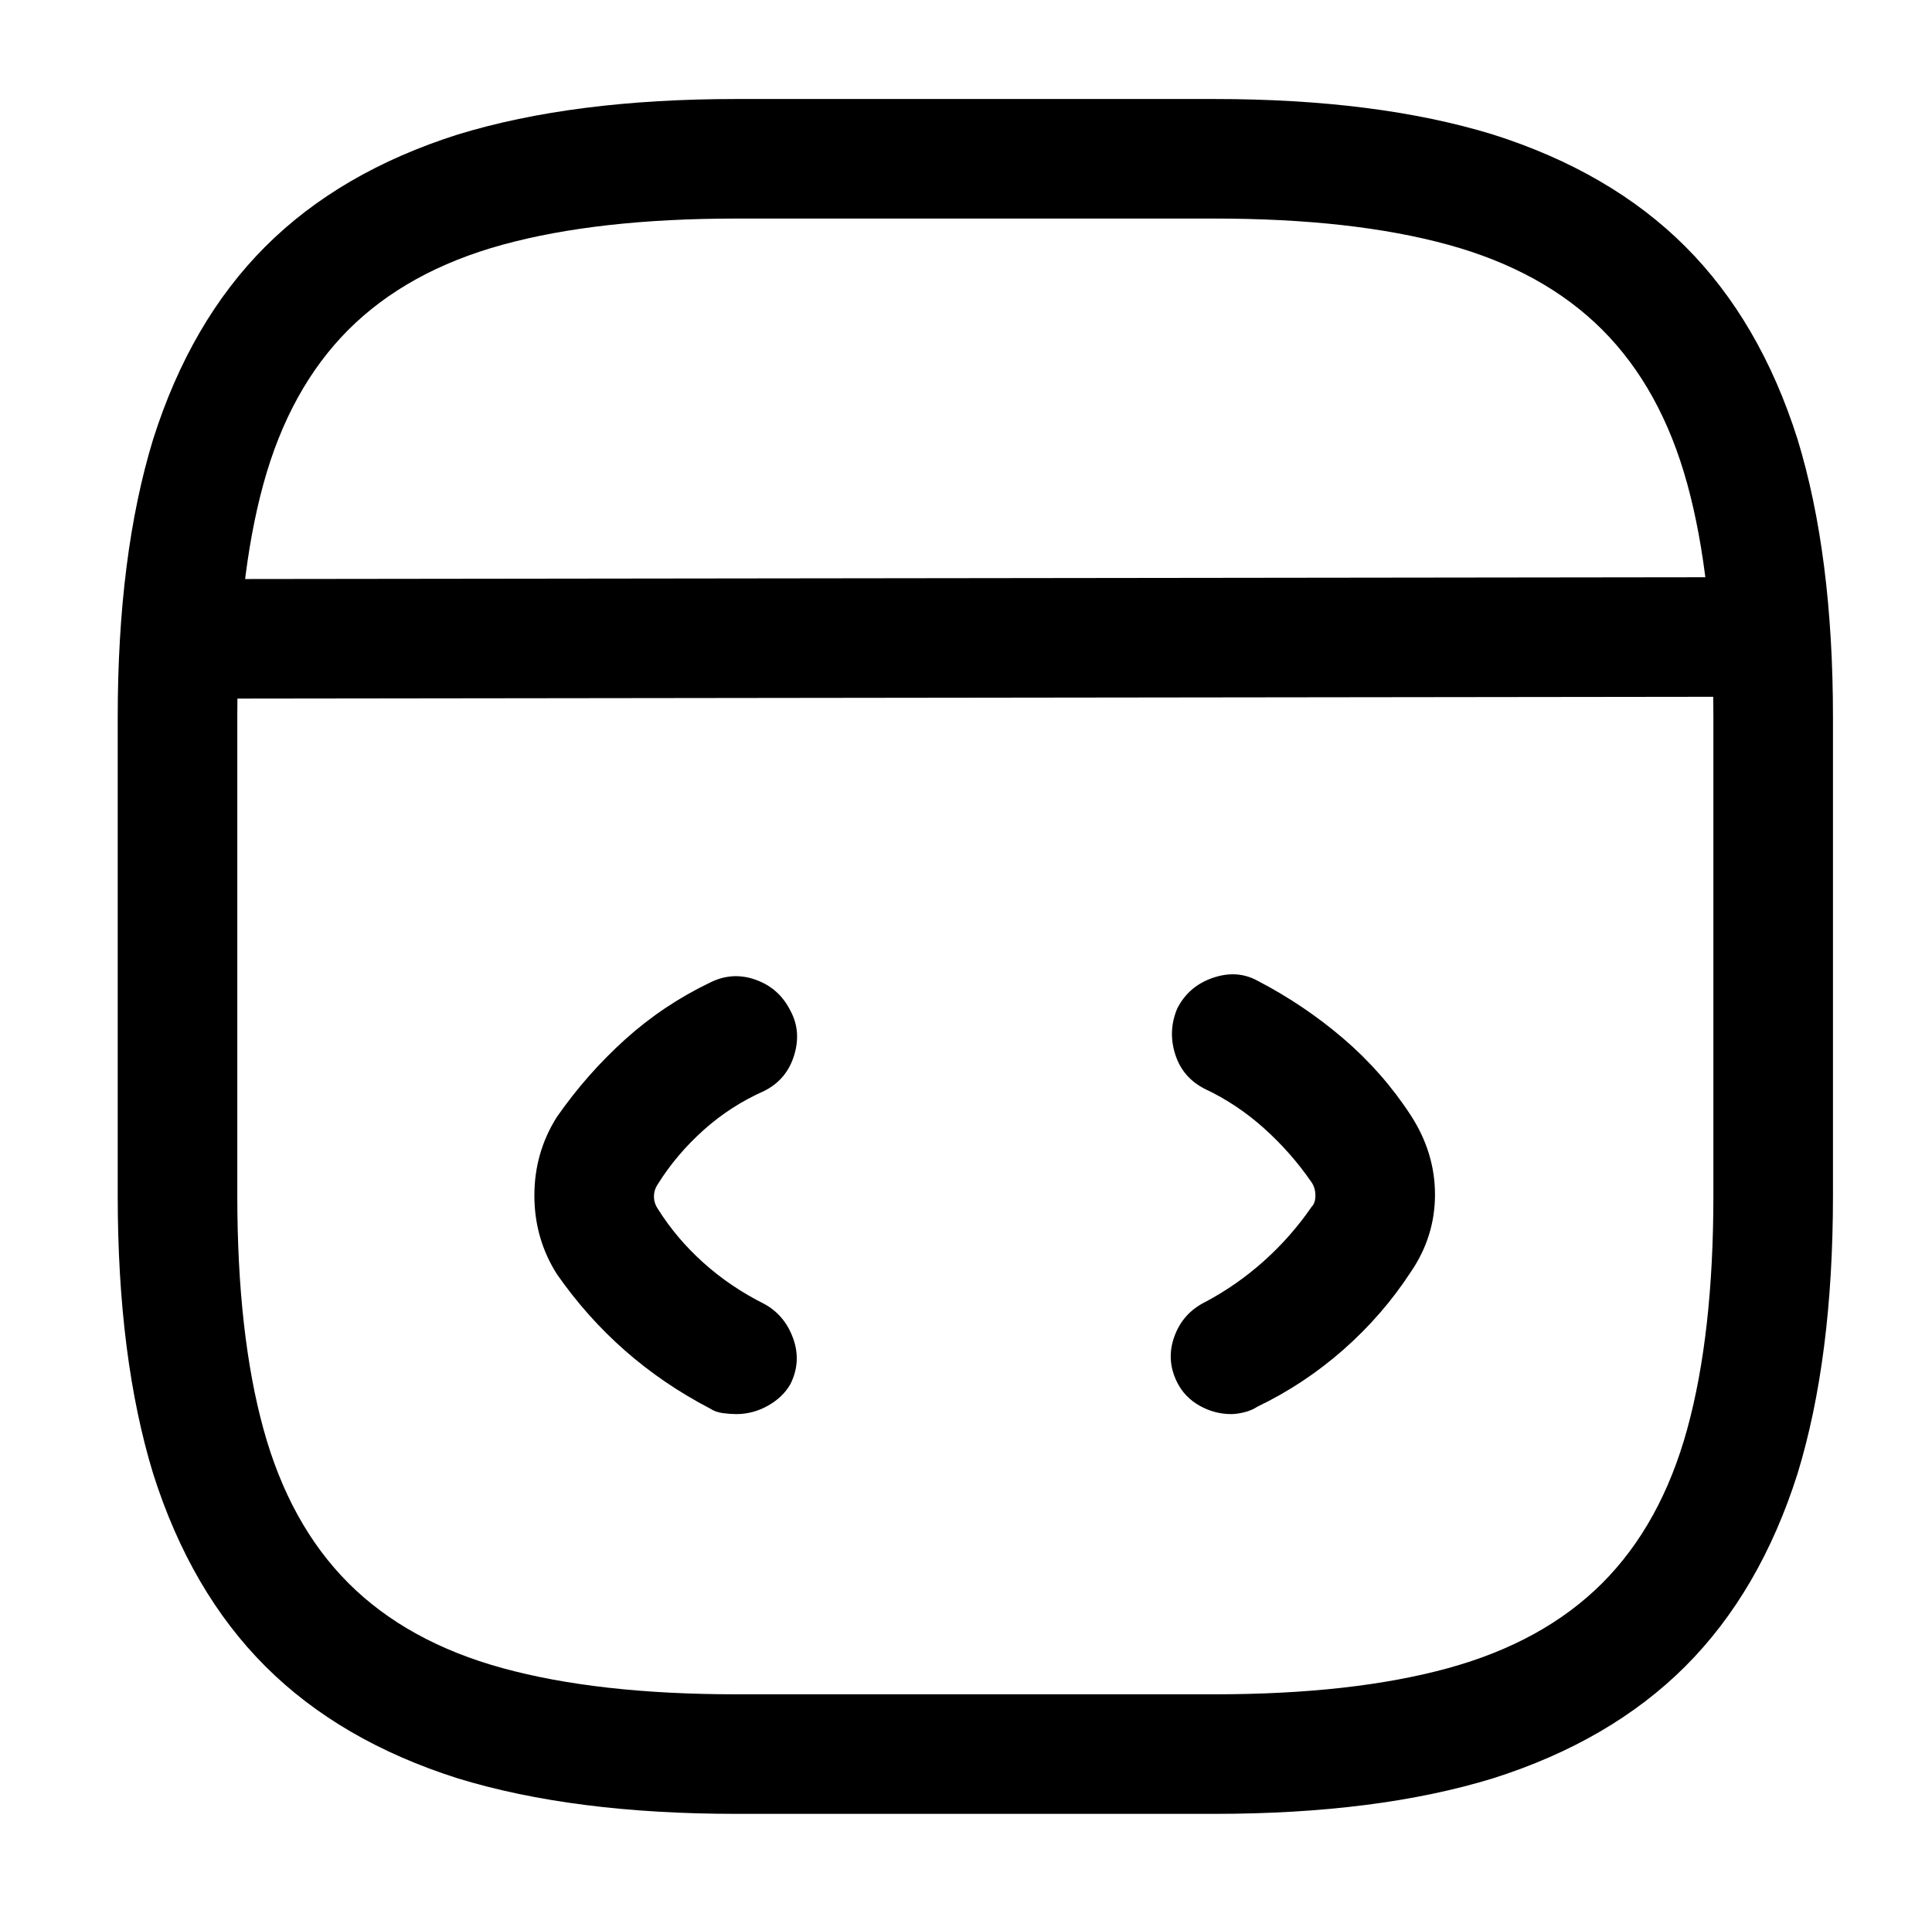 <?xml version="1.0" standalone="no"?>
<!DOCTYPE svg PUBLIC "-//W3C//DTD SVG 1.1//EN" "http://www.w3.org/Graphics/SVG/1.1/DTD/svg11.dtd" >
<svg xmlns="http://www.w3.org/2000/svg" xmlns:xlink="http://www.w3.org/1999/xlink" version="1.1" viewBox="-10 0 1034 1024">
   <path fill="currentColor"
d="M384 757q-3 0 -7 -0.5t-7 -2.5q-25 -13 -45.5 -31t-36.5 -41q-12 -19 -12 -42t12 -42q16 -23 36.5 -41.5t45.5 -30.5q12 -6 24.5 -1.5t18.5 16.5q6 11 2 24t-16 19q-18 8 -32.5 21t-24.5 29q-2 3 -2 6.5t2 6.5q10 16 24.5 29t32.5 22q11 6 15.5 18.5t-1.5 24.5
q-4 7 -12 11.5t-17 4.5v0zM649 757q-9 0 -17 -4.5t-12 -12.5q-6 -12 -1.5 -24.5t16.5 -18.5q17 -9 31.5 -22t25.5 -29q2 -2 2 -6t-2 -7q-11 -16 -25.5 -29t-31.5 -21q-12 -6 -16 -18.5t1 -24.5q6 -12 19 -16.5t24 1.5q25 13 46 31t36 41q13 20 13 42.5t-13 41.5
q-15 23 -36 41.5t-46 30.5q-3 2 -7 3t-7 1v0zM640 971h-256q-87 0 -149 -19q-63 -20 -103 -60t-60 -103q-19 -62 -19 -149v-256q0 -87 19 -149q20 -63 60 -103t103 -60q62 -19 149 -19h256q87 0 149 19q63 20 103 60t60 103q19 62 19 149v256q0 87 -19 149q-20 63 -60 103
t-103 60q-62 19 -149 19v0zM384 117q-74 0 -125 14t-82.5 45.5t-45.5 82.5t-14 125v256q0 74 14 125t45.5 82.5t82.5 45.5t125 14h256q74 0 125 -14t82.5 -45.5t45.5 -82.5t14 -125v-256q0 -74 -14 -125t-45.5 -82.5t-82.5 -45.5t-125 -14h-256v0zM95 374q-13 0 -22.5 -9.5
t-9.5 -22.5t9.5 -22.5t22.5 -9.5l820 -1q13 0 22.5 9.5t9.5 22.5t-9 22.5t-23 9.5l-820 1v0z" />
</svg>
